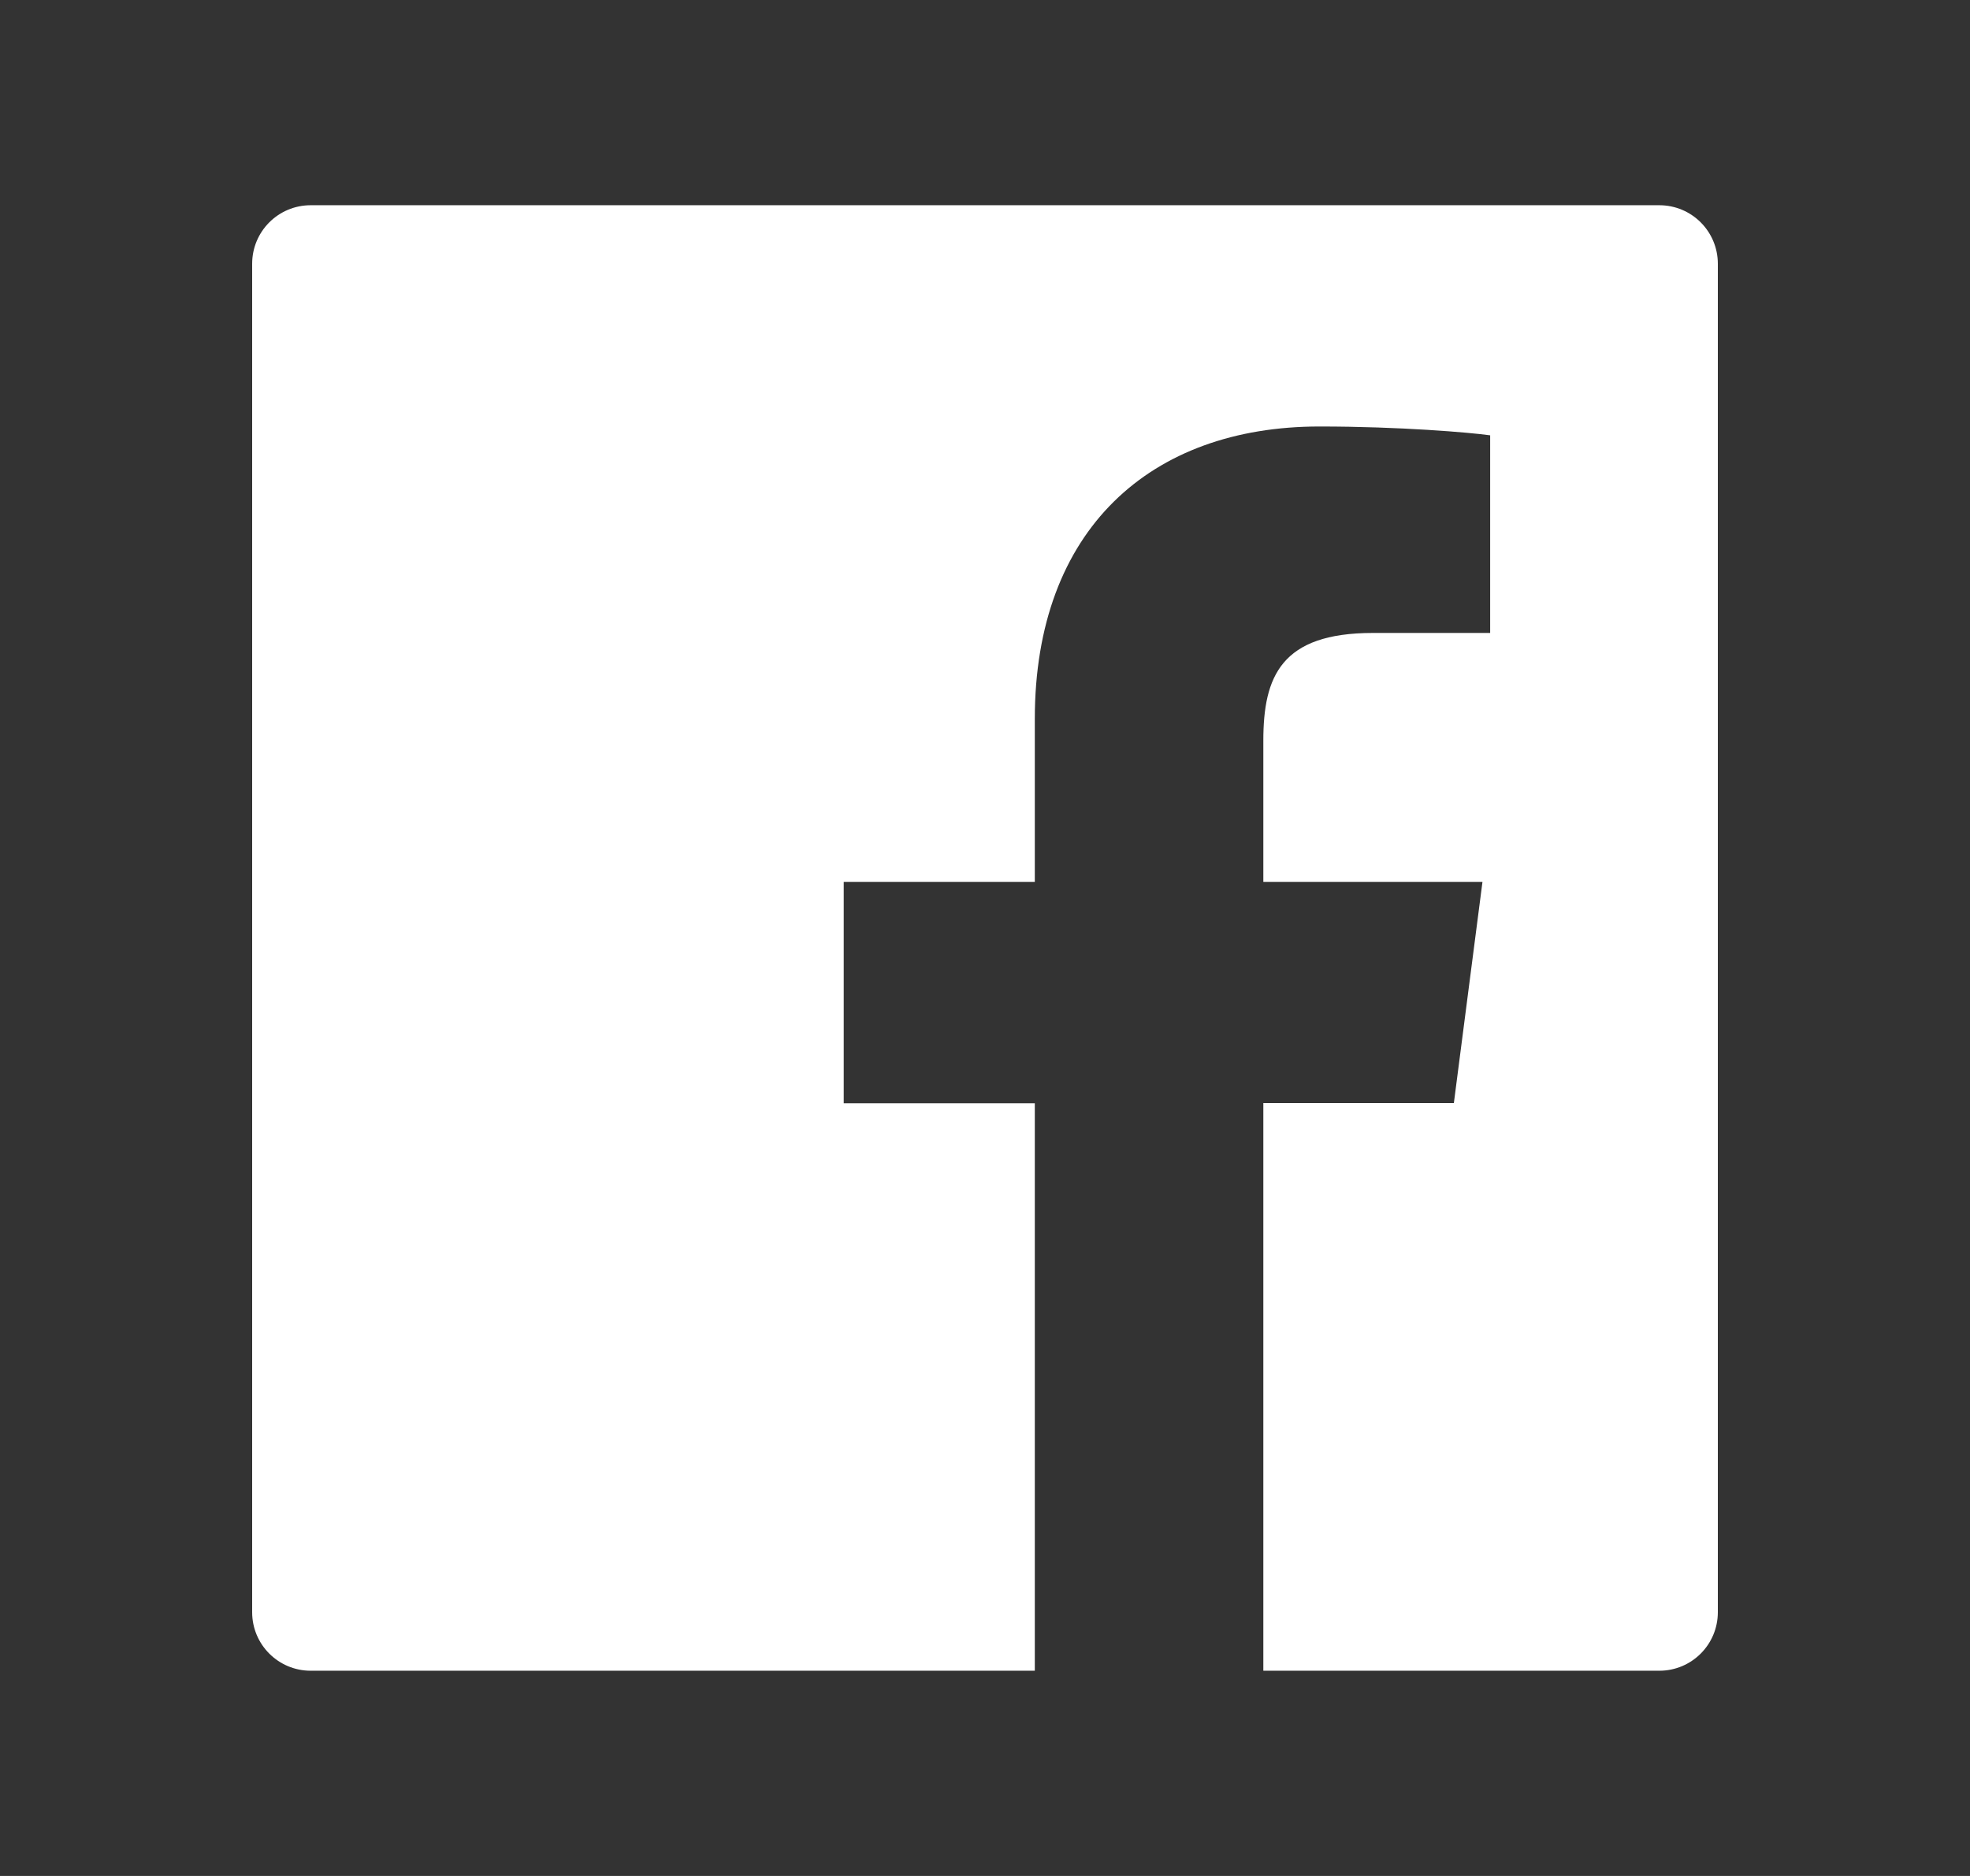 <svg width="21" height="20" viewBox="0 0 21 20" fill="none" xmlns="http://www.w3.org/2000/svg">
<rect x="0" y="0" width="21" height="20" fill="#333333" stroke="none"/>
<path d="M17.688 2.188H3.312C2.967 2.188 2.688 2.467 2.688 2.812V17.188C2.688 17.533 2.967 17.812 3.312 17.812H17.688C18.033 17.812 18.312 17.533 18.312 17.188V2.812C18.312 2.467 18.033 2.188 17.688 2.188ZM15.883 6.748H14.635C13.656 6.748 13.467 7.213 13.467 7.896V9.402H15.803L15.498 11.76H13.467V17.812H11.031V11.762H8.994V9.402H11.031V7.664C11.031 5.646 12.264 4.547 14.065 4.547C14.928 4.547 15.668 4.611 15.885 4.641V6.748H15.883Z" fill="white"/>
</svg>

